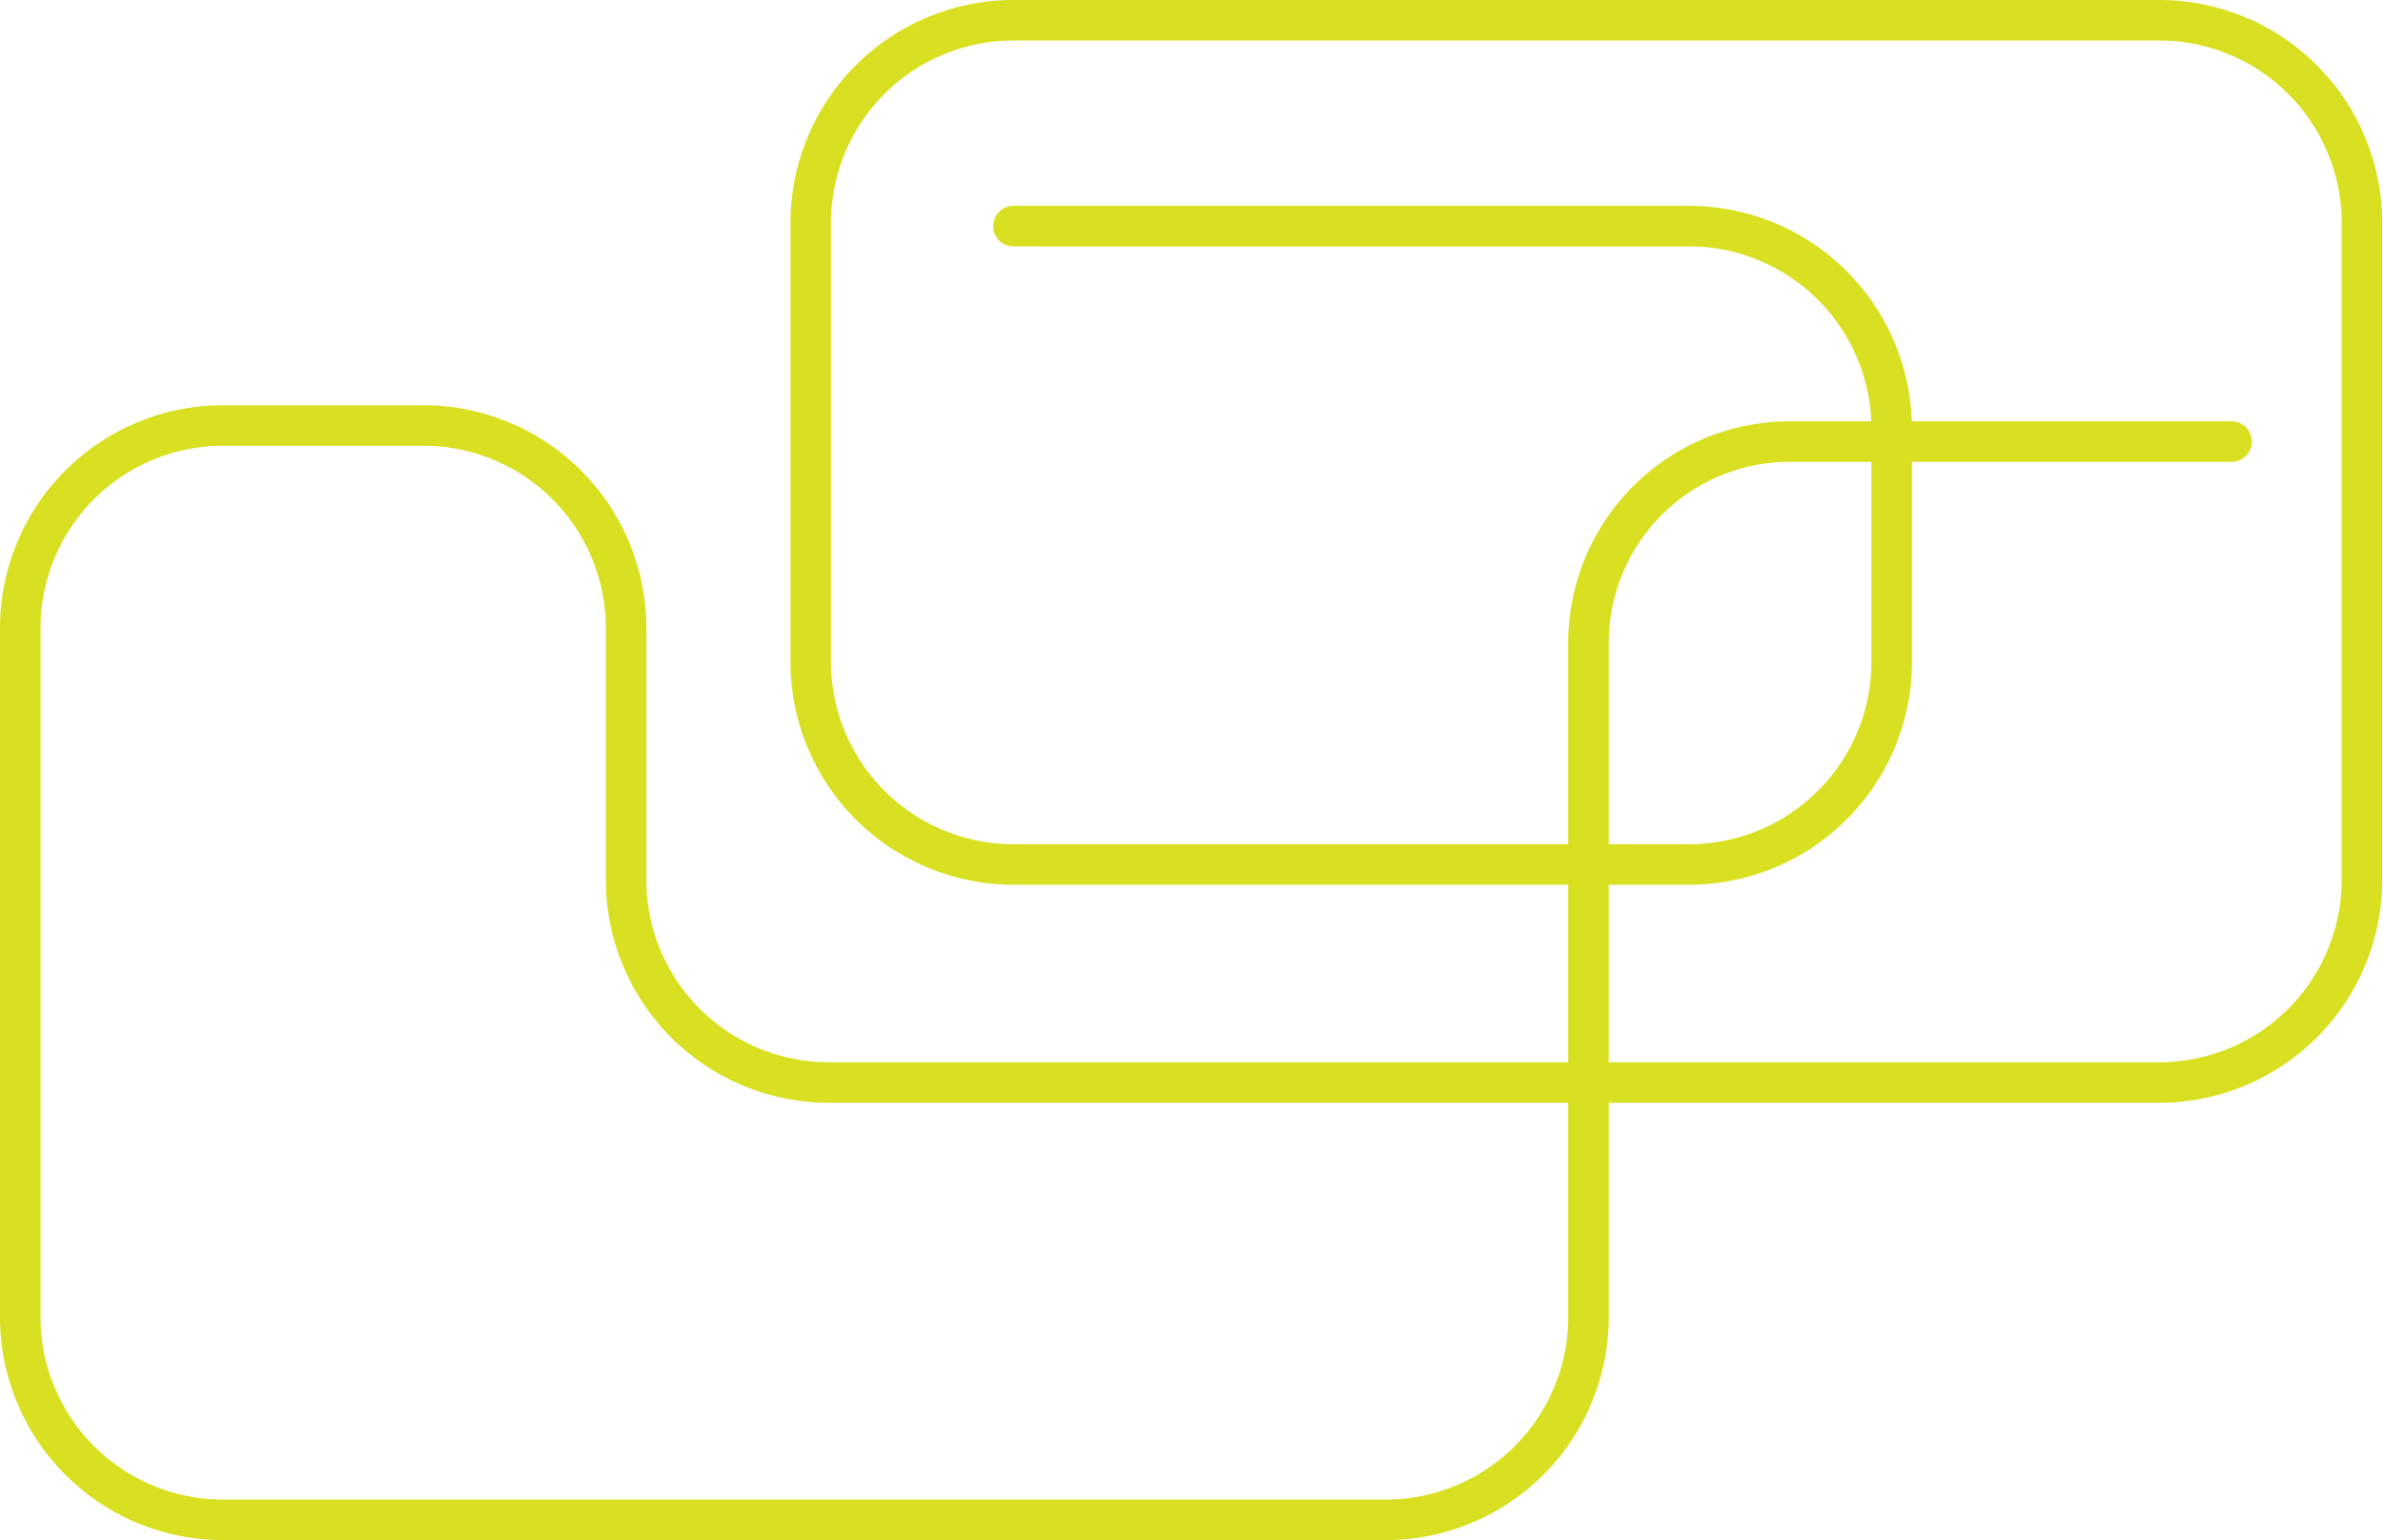 <svg xmlns="http://www.w3.org/2000/svg" viewBox="0 0 117.57 76"><defs><style>.cls-1{fill:none;stroke:#d9e021;stroke-linecap:round;stroke-linejoin:round;stroke-width:2px;}</style></defs><title>Icon_Framework</title><g id="Ebene_2" data-name="Ebene 2"><g id="Ebene_1-2" data-name="Ebene 1"><path class="cls-1" d="M50,11.16H83.33a10,10,0,0,1,10,10v11.5a10,10,0,0,1-10,10H50a10,10,0,0,1-10-10V11A10,10,0,0,1,50,1h56.58a10,10,0,0,1,9.95,10V43.42a10,10,0,0,1-9.95,10H40.89a10,10,0,0,1-10-10V30.91A10,10,0,0,0,21,21H11a10,10,0,0,0-10,10V65A10,10,0,0,0,11,75H68.37a10,10,0,0,0,10-10V31.74a9.94,9.94,0,0,1,10-9.95H110.1"/></g></g></svg>